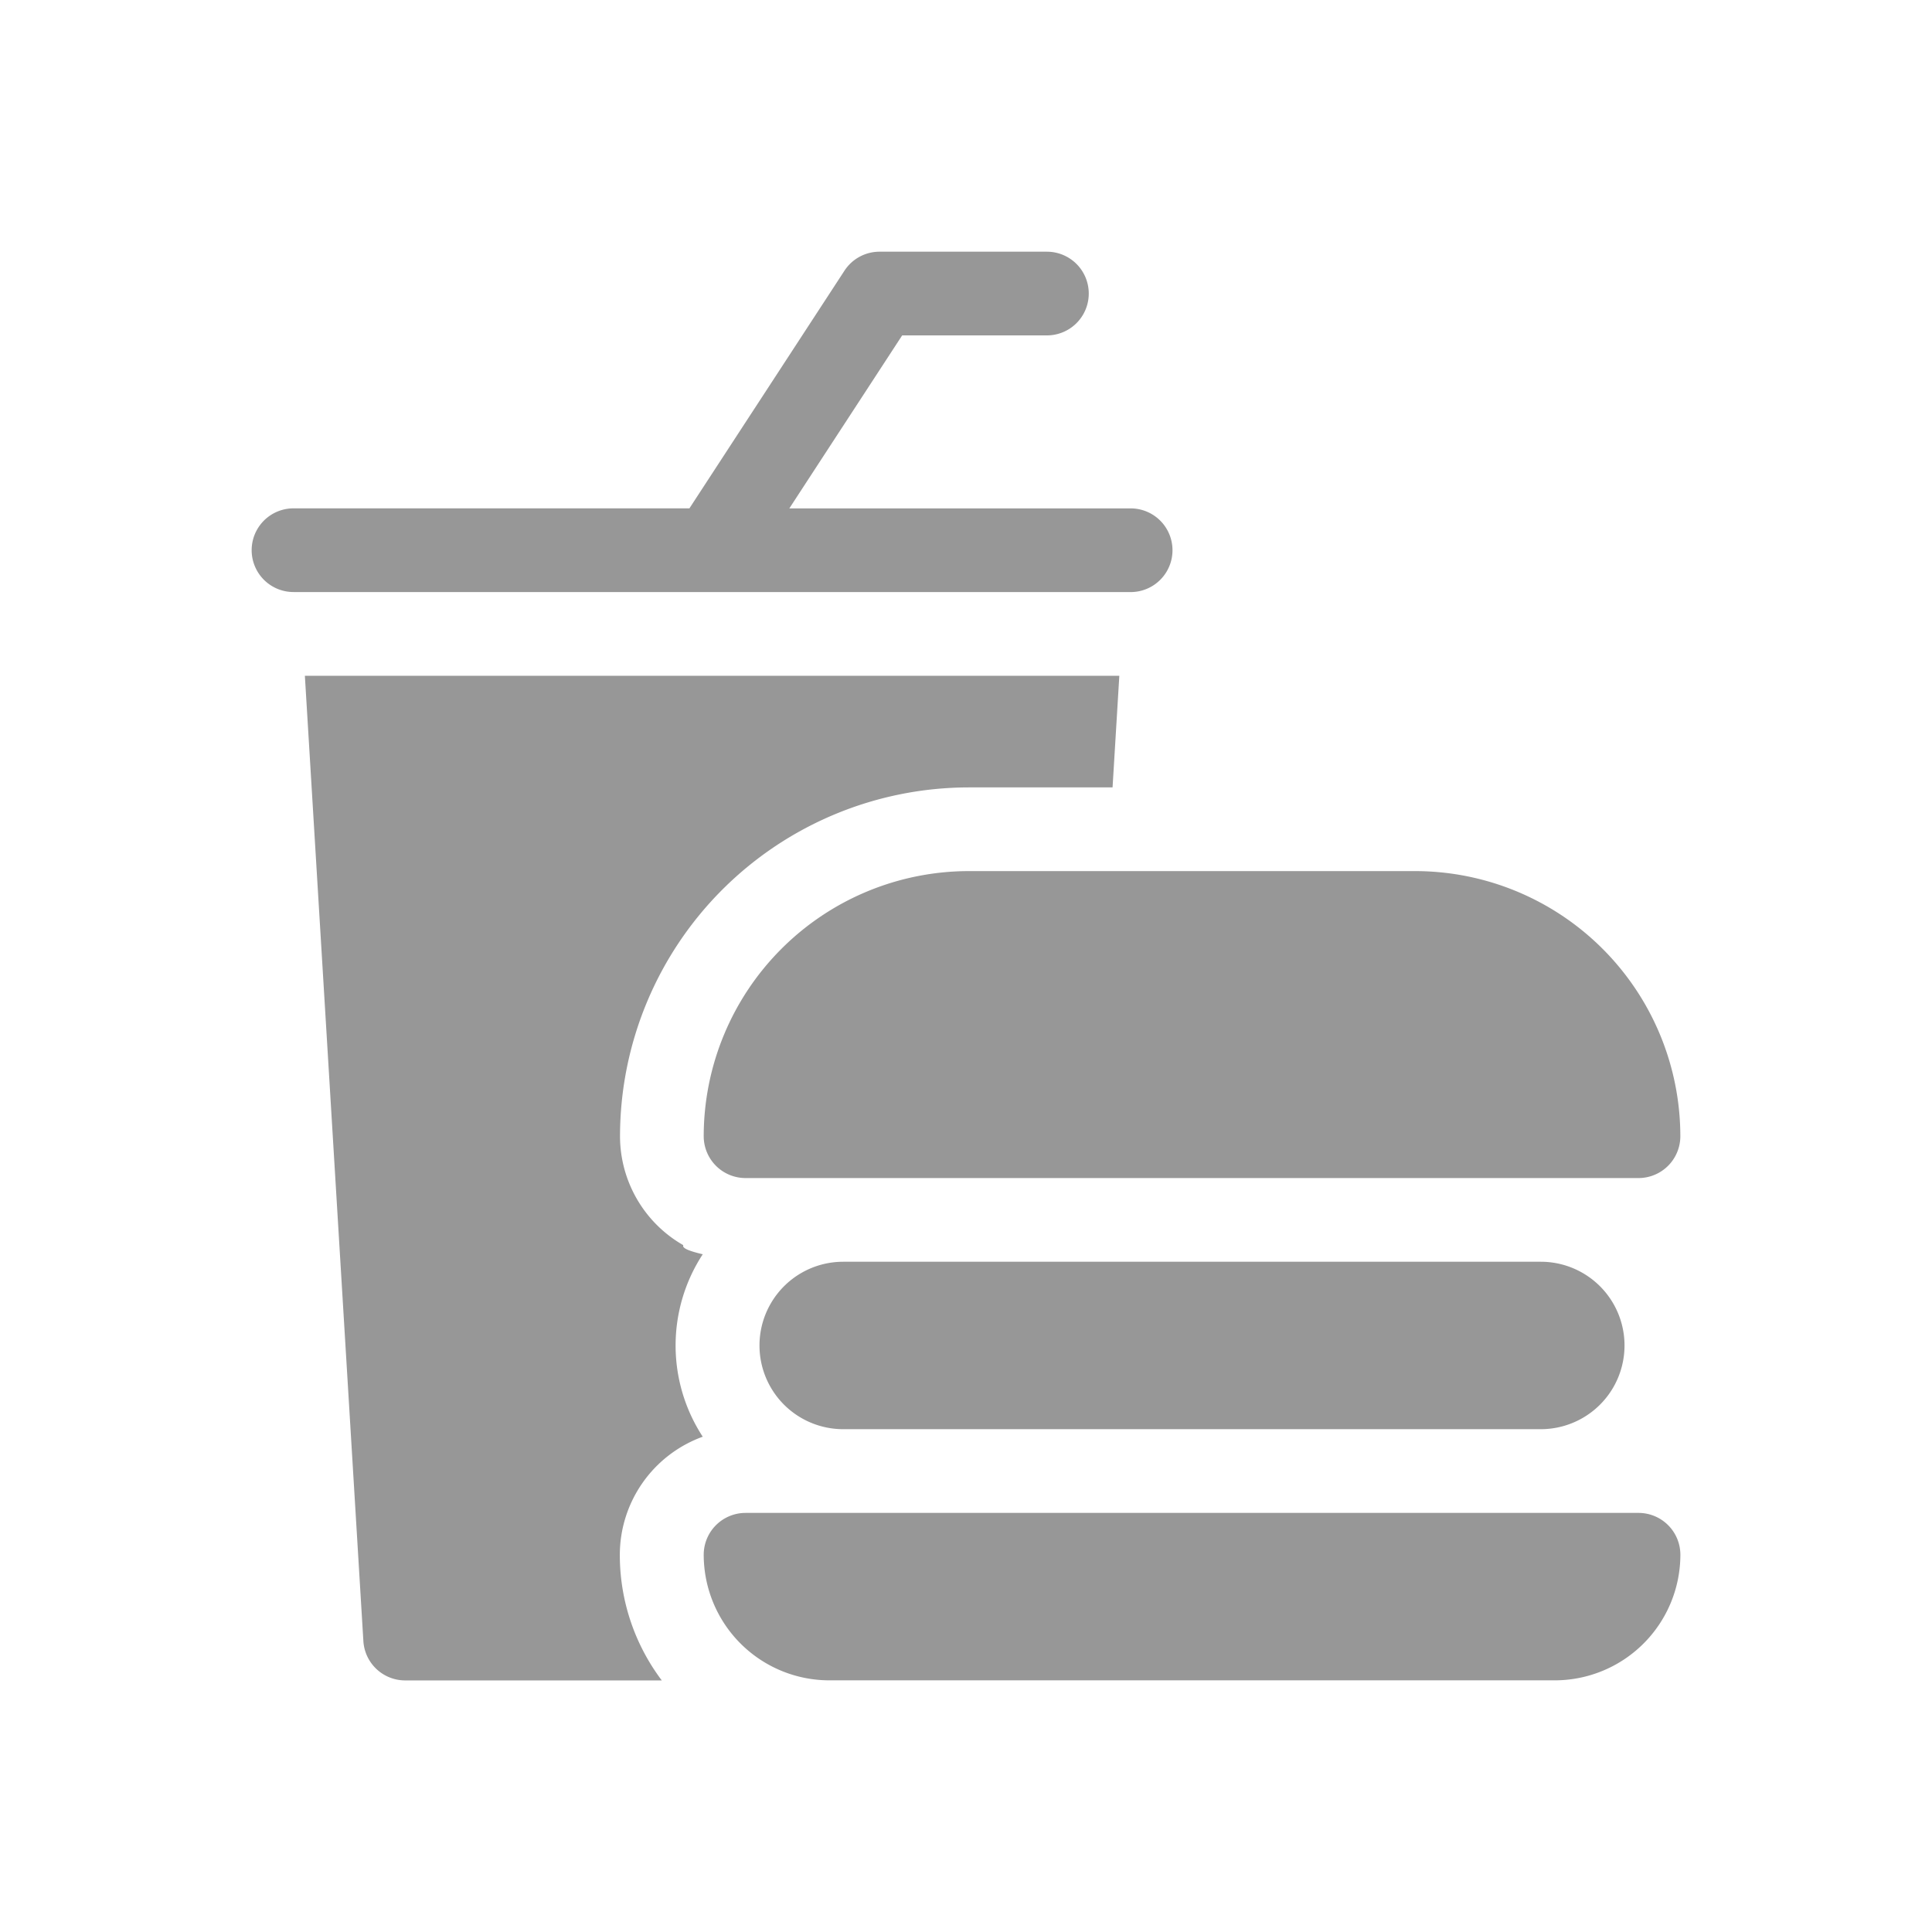 <svg xmlns="http://www.w3.org/2000/svg" width="50" height="50" viewBox="0 0 50 50">
  <g id="Group_7887" data-name="Group 7887" transform="translate(15866 23028)">
    <rect id="Rectangle_5667" data-name="Rectangle 5667" width="50" height="50" transform="translate(-15866 -23028)" fill="none"/>
    <g id="fast-food" transform="translate(-15859.487 -23021.488)">
      <path id="Path_5749" data-name="Path 5749" d="M28.857,166.736a3.251,3.251,0,0,1-1.638-2.82,9.037,9.037,0,0,1,9.027-9.027h3.72L40.141,152H19.063l1.514,24.98A1.083,1.083,0,0,0,21.658,178H28.3a5.388,5.388,0,0,1-1.086-3.25,3.255,3.255,0,0,1,2.146-3.057,4.318,4.318,0,0,1,0-4.722C29.013,166.89,28.817,166.812,28.857,166.736Zm0,0" transform="translate(-17.686 -141.023)" fill="#979797"/>
      <path id="Path_5750" data-name="Path 5750" d="M11.915,8.811H22.748a1.083,1.083,0,0,0,0-2.166H13.915l2.92-4.477h3.746a1.083,1.083,0,1,0,0-2.166H16.249a1.082,1.082,0,0,0-.907.491L11.329,6.644H1.083a1.083,1.083,0,0,0,0,2.166H11.915Zm0,0" fill="#979797"/>
      <path id="Path_5751" data-name="Path 5751" d="M162,228.861a1.083,1.083,0,0,0,1.083,1.083h23.109a1.083,1.083,0,0,0,1.083-1.083A6.868,6.868,0,0,0,180.415,222H168.861A6.868,6.868,0,0,0,162,228.861Zm0,0" transform="translate(-150.301 -205.968)" fill="#979797"/>
      <path id="Path_5752" data-name="Path 5752" d="M184.166,362a2.166,2.166,0,1,0,0,4.333H202.22a2.166,2.166,0,0,0,0-4.333Zm0,0" transform="translate(-168.857 -335.858)" fill="#979797"/>
      <path id="Path_5753" data-name="Path 5753" d="M186.192,452H163.083A1.083,1.083,0,0,0,162,453.083a3.253,3.253,0,0,0,3.25,3.25h18.776a3.253,3.253,0,0,0,3.25-3.25A1.083,1.083,0,0,0,186.192,452Zm0,0" transform="translate(-150.301 -419.358)" fill="#979797"/>
    </g>
  </g>
</svg>
